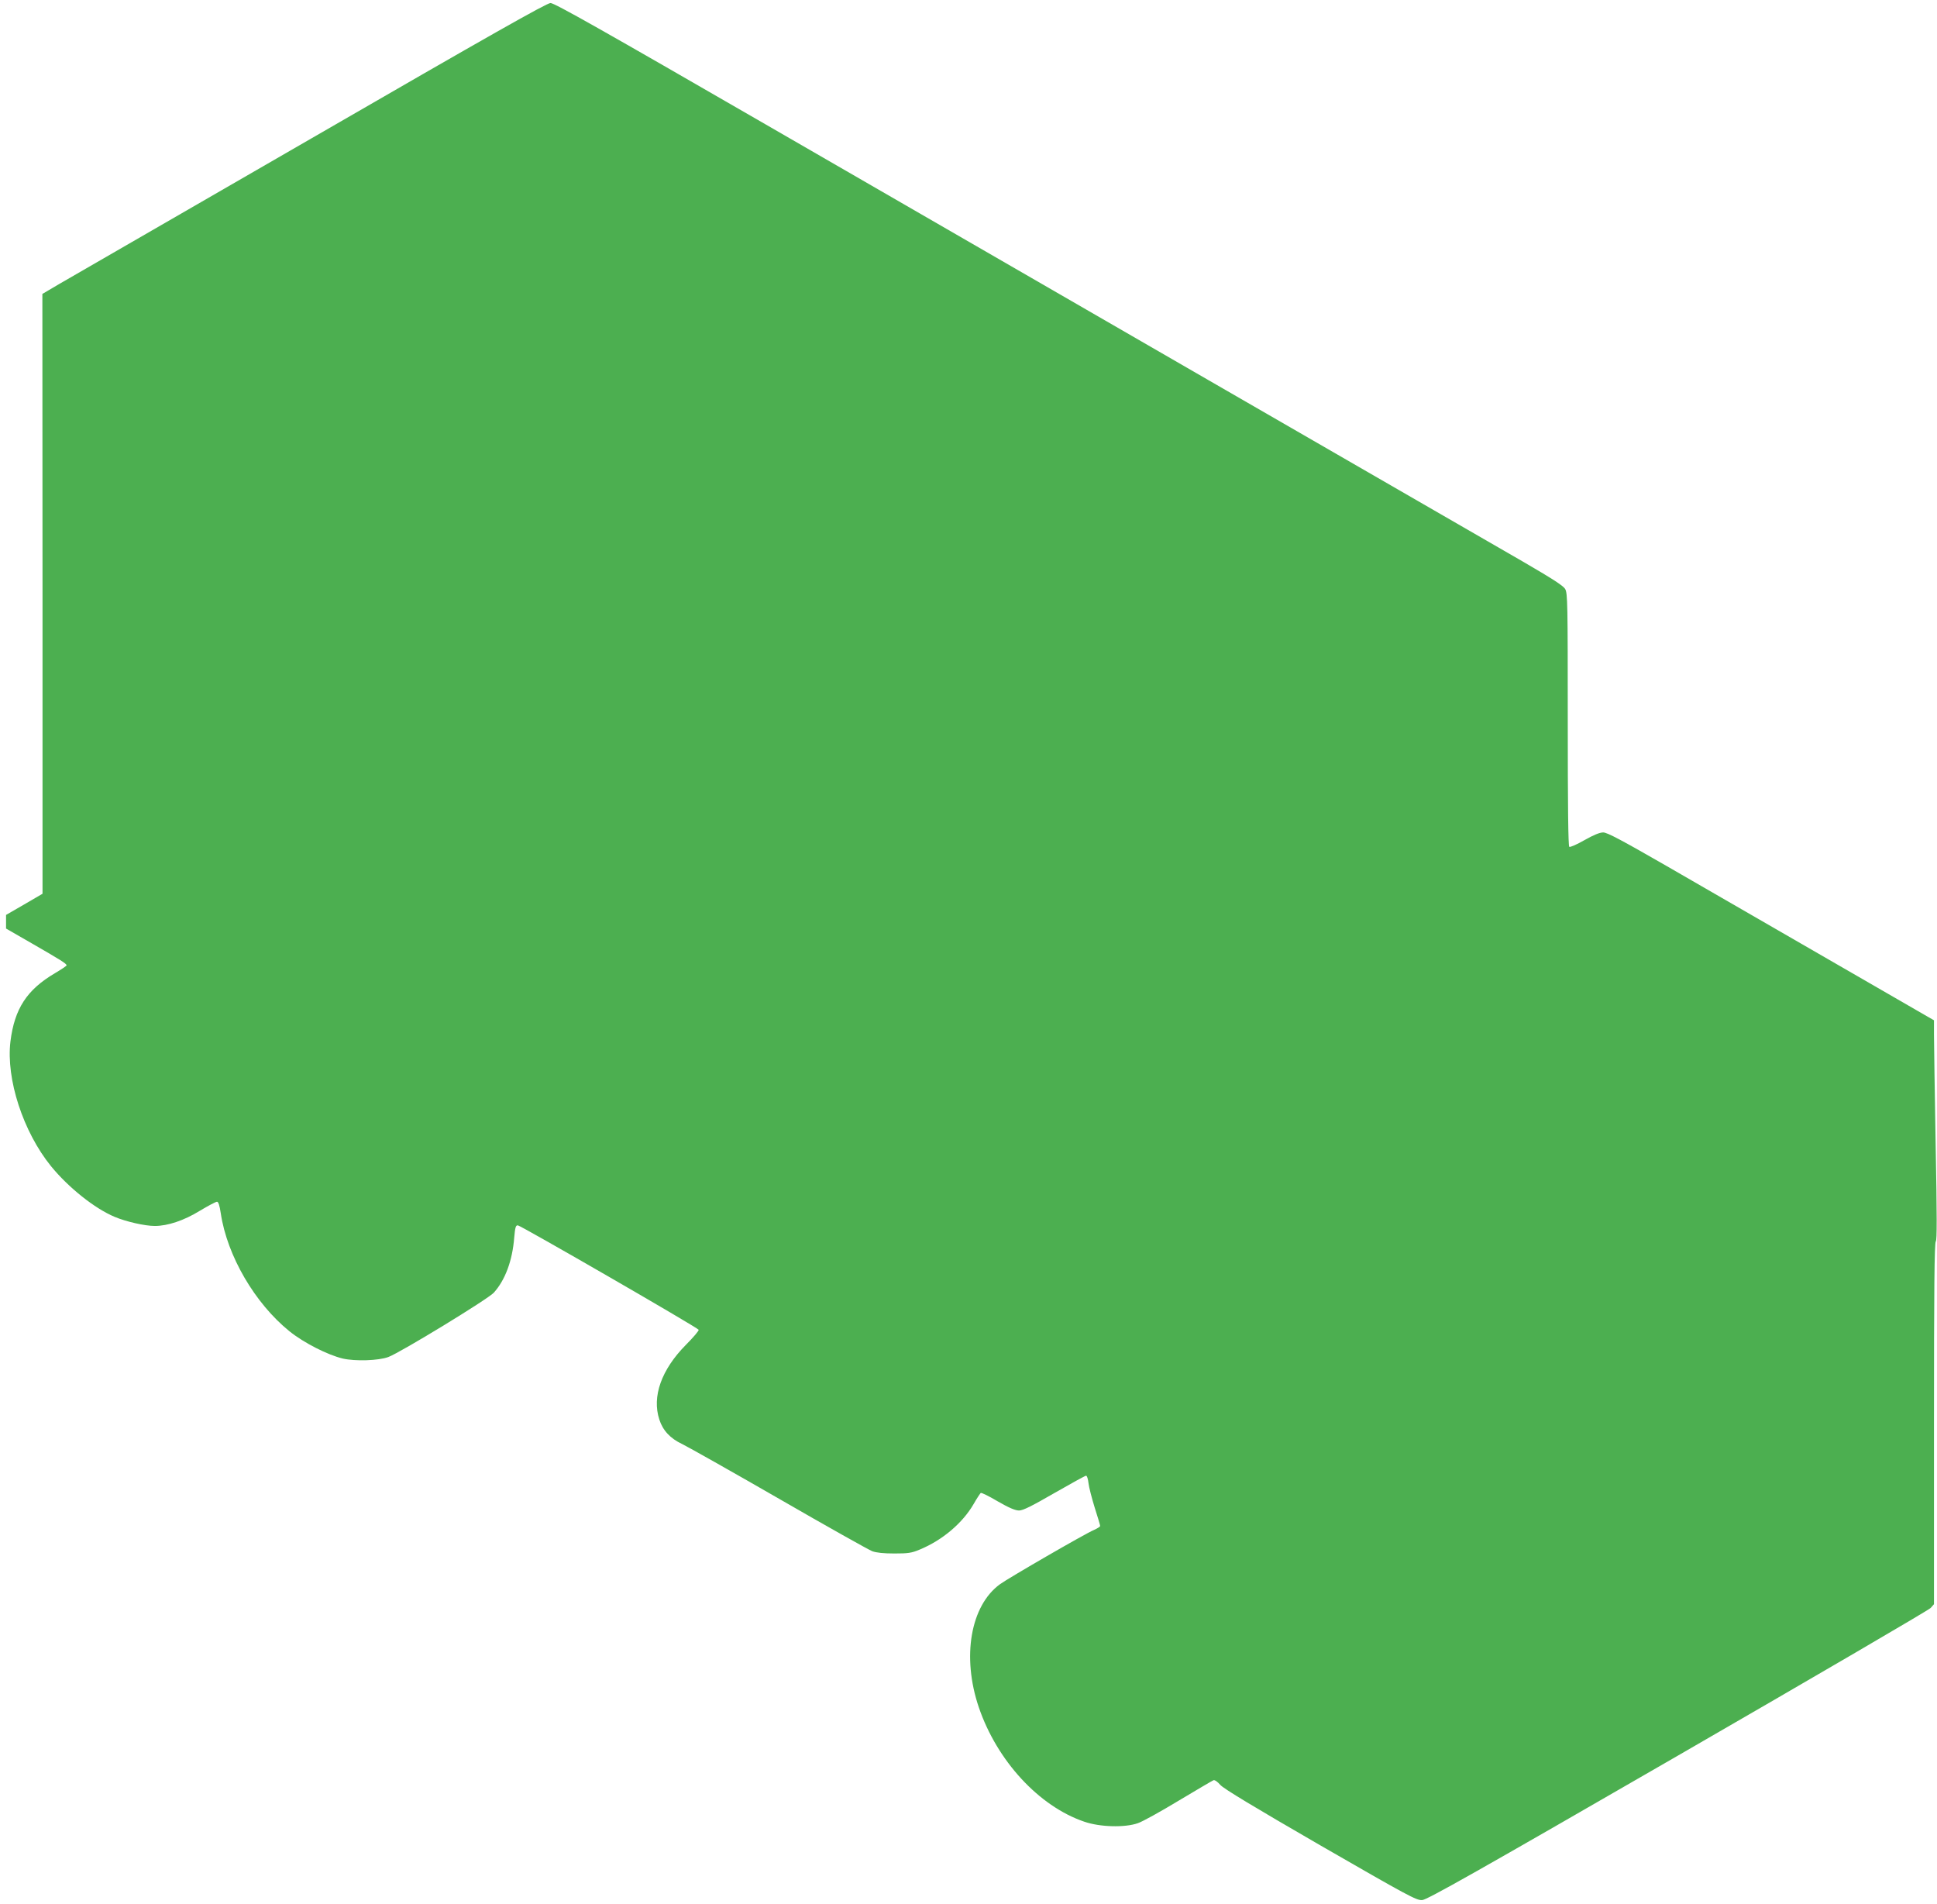 <?xml version="1.0" standalone="no"?>
<!DOCTYPE svg PUBLIC "-//W3C//DTD SVG 20010904//EN"
 "http://www.w3.org/TR/2001/REC-SVG-20010904/DTD/svg10.dtd">
<svg version="1.0" xmlns="http://www.w3.org/2000/svg"
 width="1280pt" height="1258pt" viewBox="0 0 1280 1258"
 preserveAspectRatio="xMidYMid meet">
<g transform="translate(0,1258) scale(0.1,-0.1)"
fill="#4caf50" stroke="none">
<path d="M2055 11664 c-852 -492 -1601 -924 -1663 -960 l-112 -66 1 -1981 0
-1982 -120 -70 -121 -70 0 -45 0 -45 172 -99 c186 -107 228 -133 228 -144 0
-4 -35 -27 -77 -52 -185 -109 -267 -234 -294 -451 -30 -248 84 -597 268 -824
115 -141 289 -280 421 -335 76 -32 200 -60 265 -60 85 0 193 36 297 100 55 33
106 60 114 60 9 0 17 -23 25 -77 42 -280 225 -594 454 -779 96 -77 252 -156
352 -180 83 -19 236 -14 301 10 79 29 659 383 697 425 75 83 123 211 135 364
6 68 10 82 24 81 21 -2 1189 -676 1195 -690 2 -6 -36 -51 -85 -100 -161 -163
-225 -341 -175 -493 23 -72 72 -125 151 -162 37 -18 325 -180 641 -362 315
-182 592 -337 615 -346 28 -10 75 -15 146 -15 90 0 114 3 168 26 150 62 283
175 356 301 21 37 43 70 47 73 5 3 56 -22 113 -56 73 -42 115 -60 140 -60 26
0 84 29 233 115 110 63 204 115 210 115 6 0 13 -22 16 -49 3 -28 22 -100 41
-162 20 -62 36 -116 36 -121 0 -5 -19 -17 -42 -27 -59 -25 -562 -316 -620
-358 -195 -142 -253 -480 -140 -813 120 -353 397 -654 697 -756 104 -36 268
-40 354 -10 30 10 151 77 270 149 119 71 222 132 230 135 8 3 27 -10 45 -31
22 -25 221 -145 662 -400 578 -333 635 -364 672 -361 32 2 357 185 1689 954
906 523 1658 962 1671 976 l22 25 0 1193 c0 885 3 1195 12 1204 8 8 8 167 -1
644 -6 348 -11 674 -11 725 l0 92 -42 24 c-73 42 -1323 763 -1726 996 -296
170 -391 221 -418 221 -23 0 -64 -17 -124 -51 -49 -28 -94 -48 -100 -44 -7 4
-10 271 -10 840 0 764 -1 836 -17 863 -12 22 -86 69 -282 183 -414 238 -3455
1994 -4998 2885 -1084 626 -1399 804 -1425 804 -25 0 -398 -211 -1583 -896z"/>
</g>
</svg>
